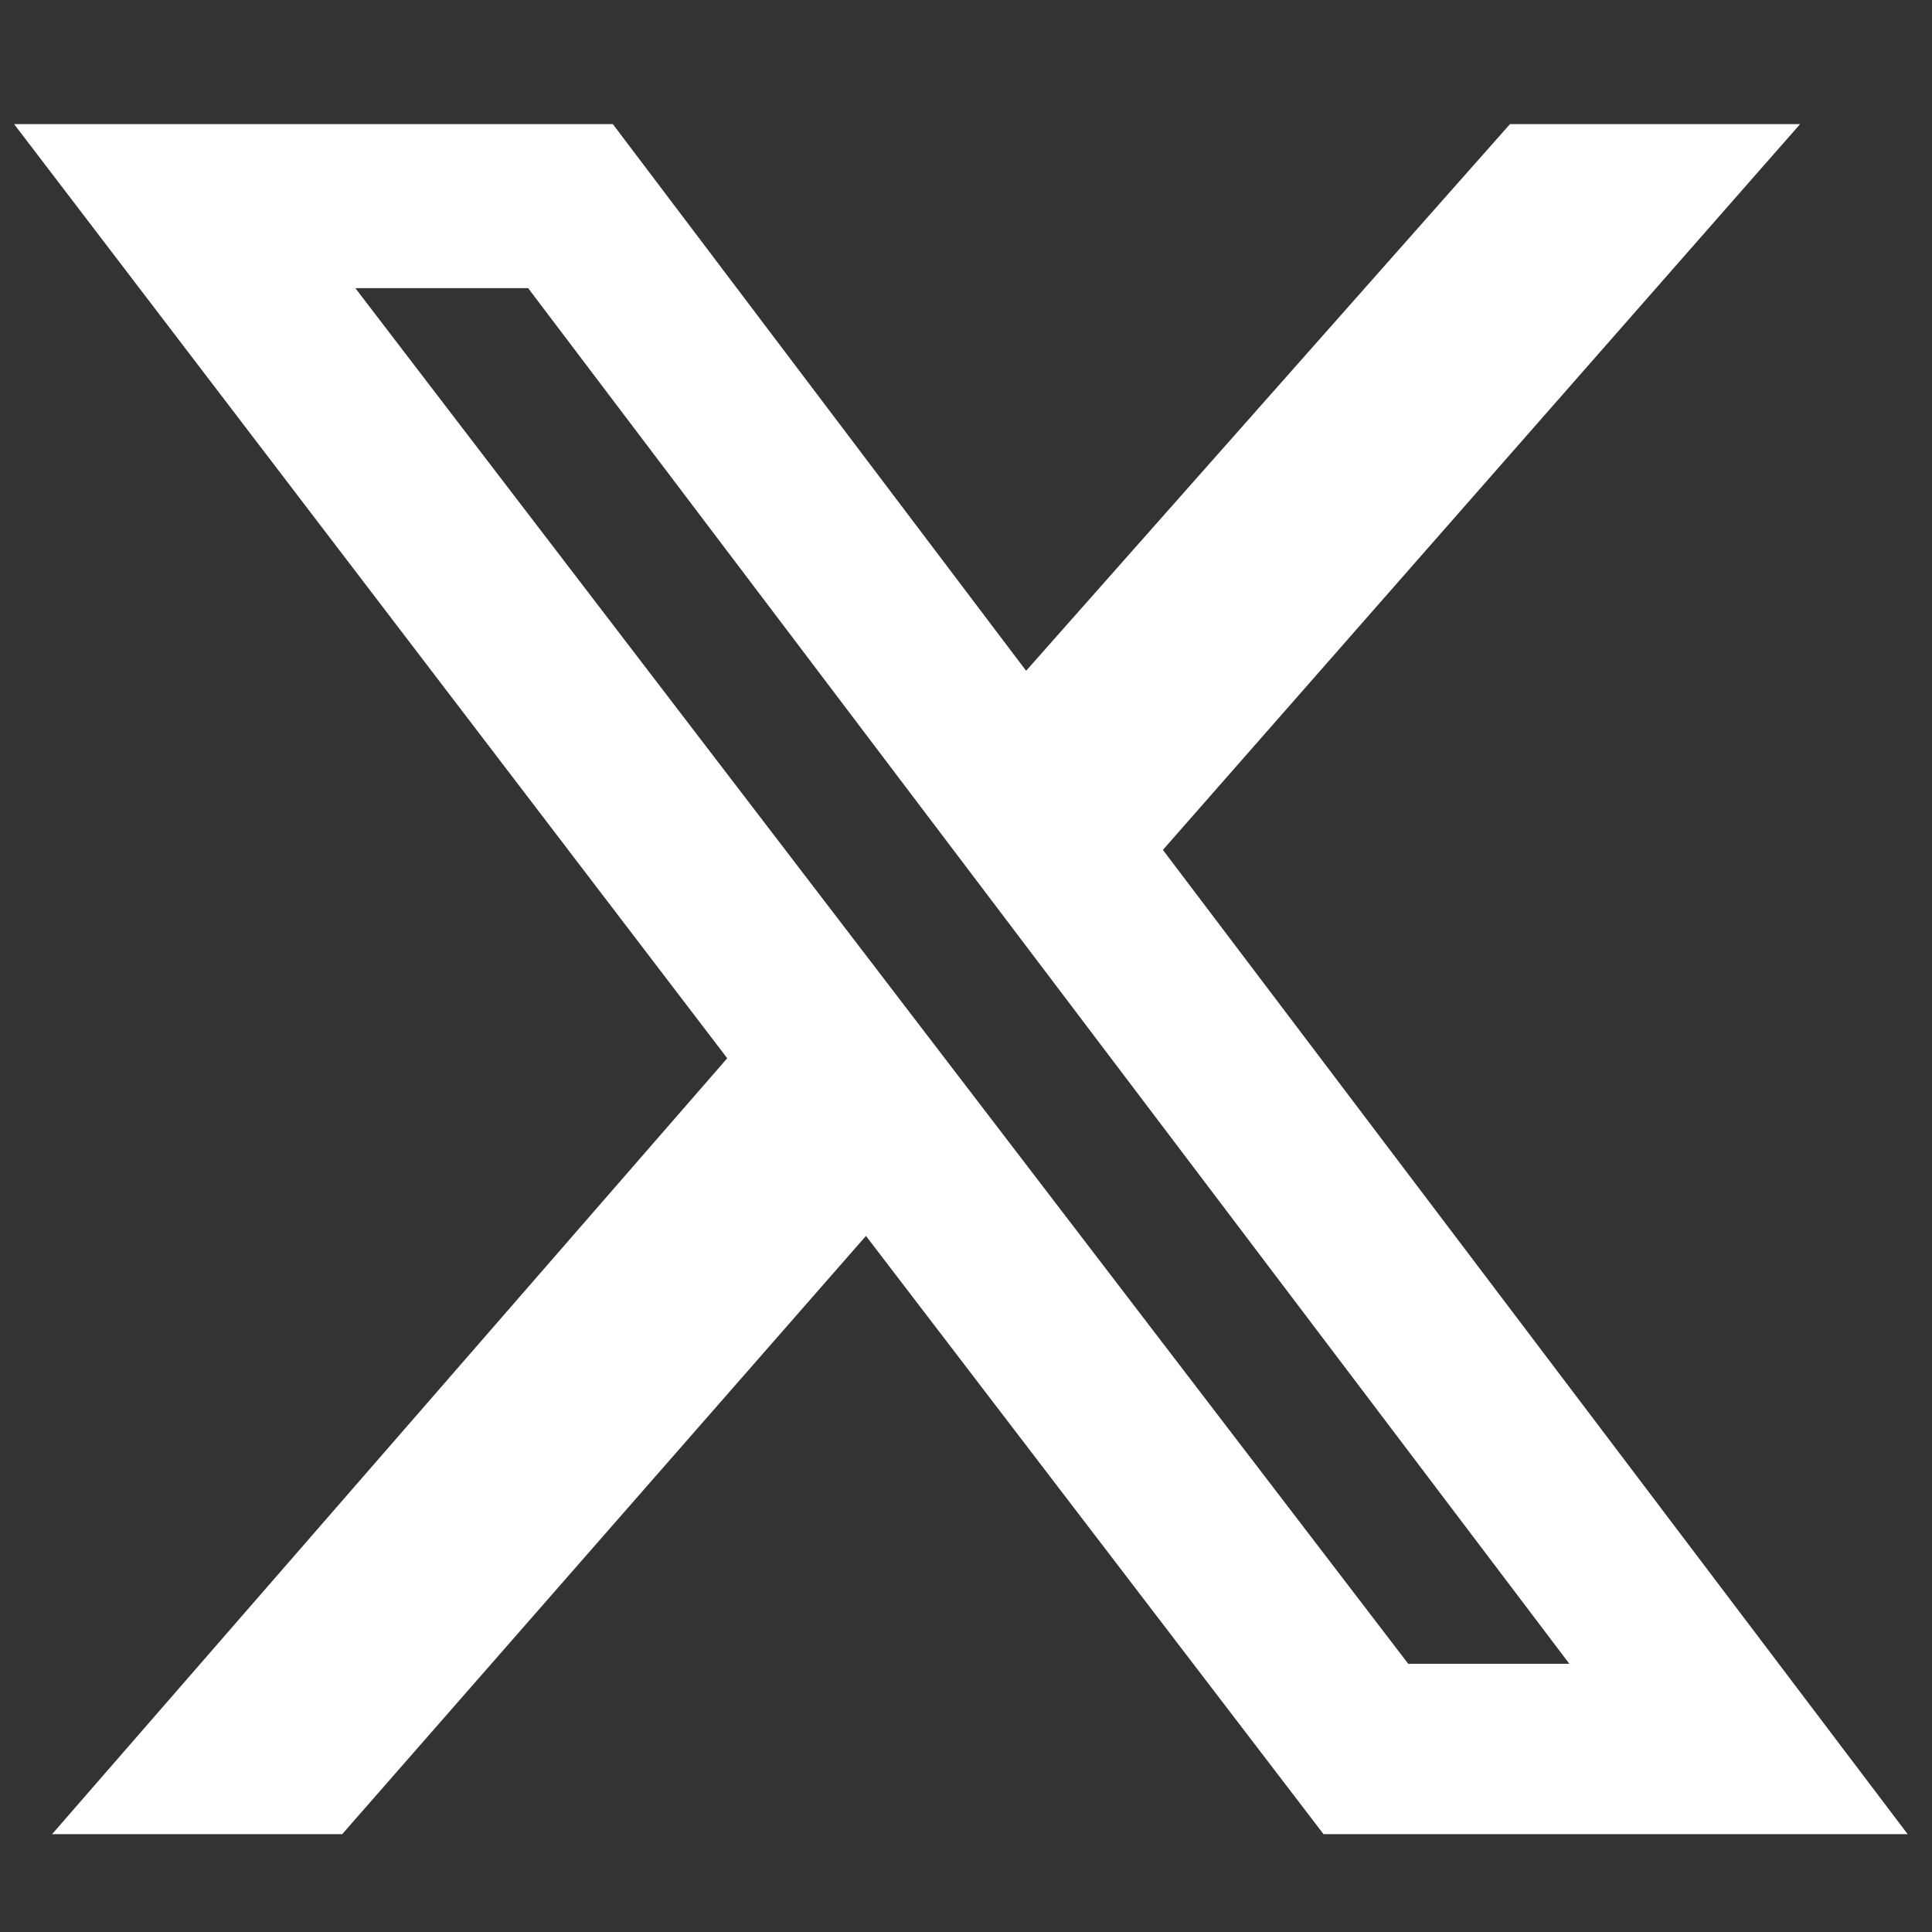 <?xml version="1.0" encoding="utf-8"?>
<!-- Generator: Adobe Illustrator 26.5.3, SVG Export Plug-In . SVG Version: 6.00 Build 0)  -->
<svg version="1.1" id="レイヤー_1" xmlns="http://www.w3.org/2000/svg" xmlns:xlink="http://www.w3.org/1999/xlink" x="0px"
	 y="0px" viewBox="0 0 39.69 39.69" style="enable-background:new 0 0 39.69 39.69;" xml:space="preserve">
<rect x="0" y="0" width="39.69" height="39.69" fill="#333333" stroke="none"/>
<style type="text/css">
	.st0{fill:#FFFFFF;}
</style>
<path class="st0" d="M31.02,2.55h5.96L23.89,17.46l15.3,20.22h-12l-9.4-12.29L7.03,37.68H1.07l13.87-15.94L0.29,2.55h12.3
	l8.49,11.23L31.02,2.55z M28.93,34.18h3.31L10.85,5.92H7.3L28.93,34.18z"/>
</svg>
